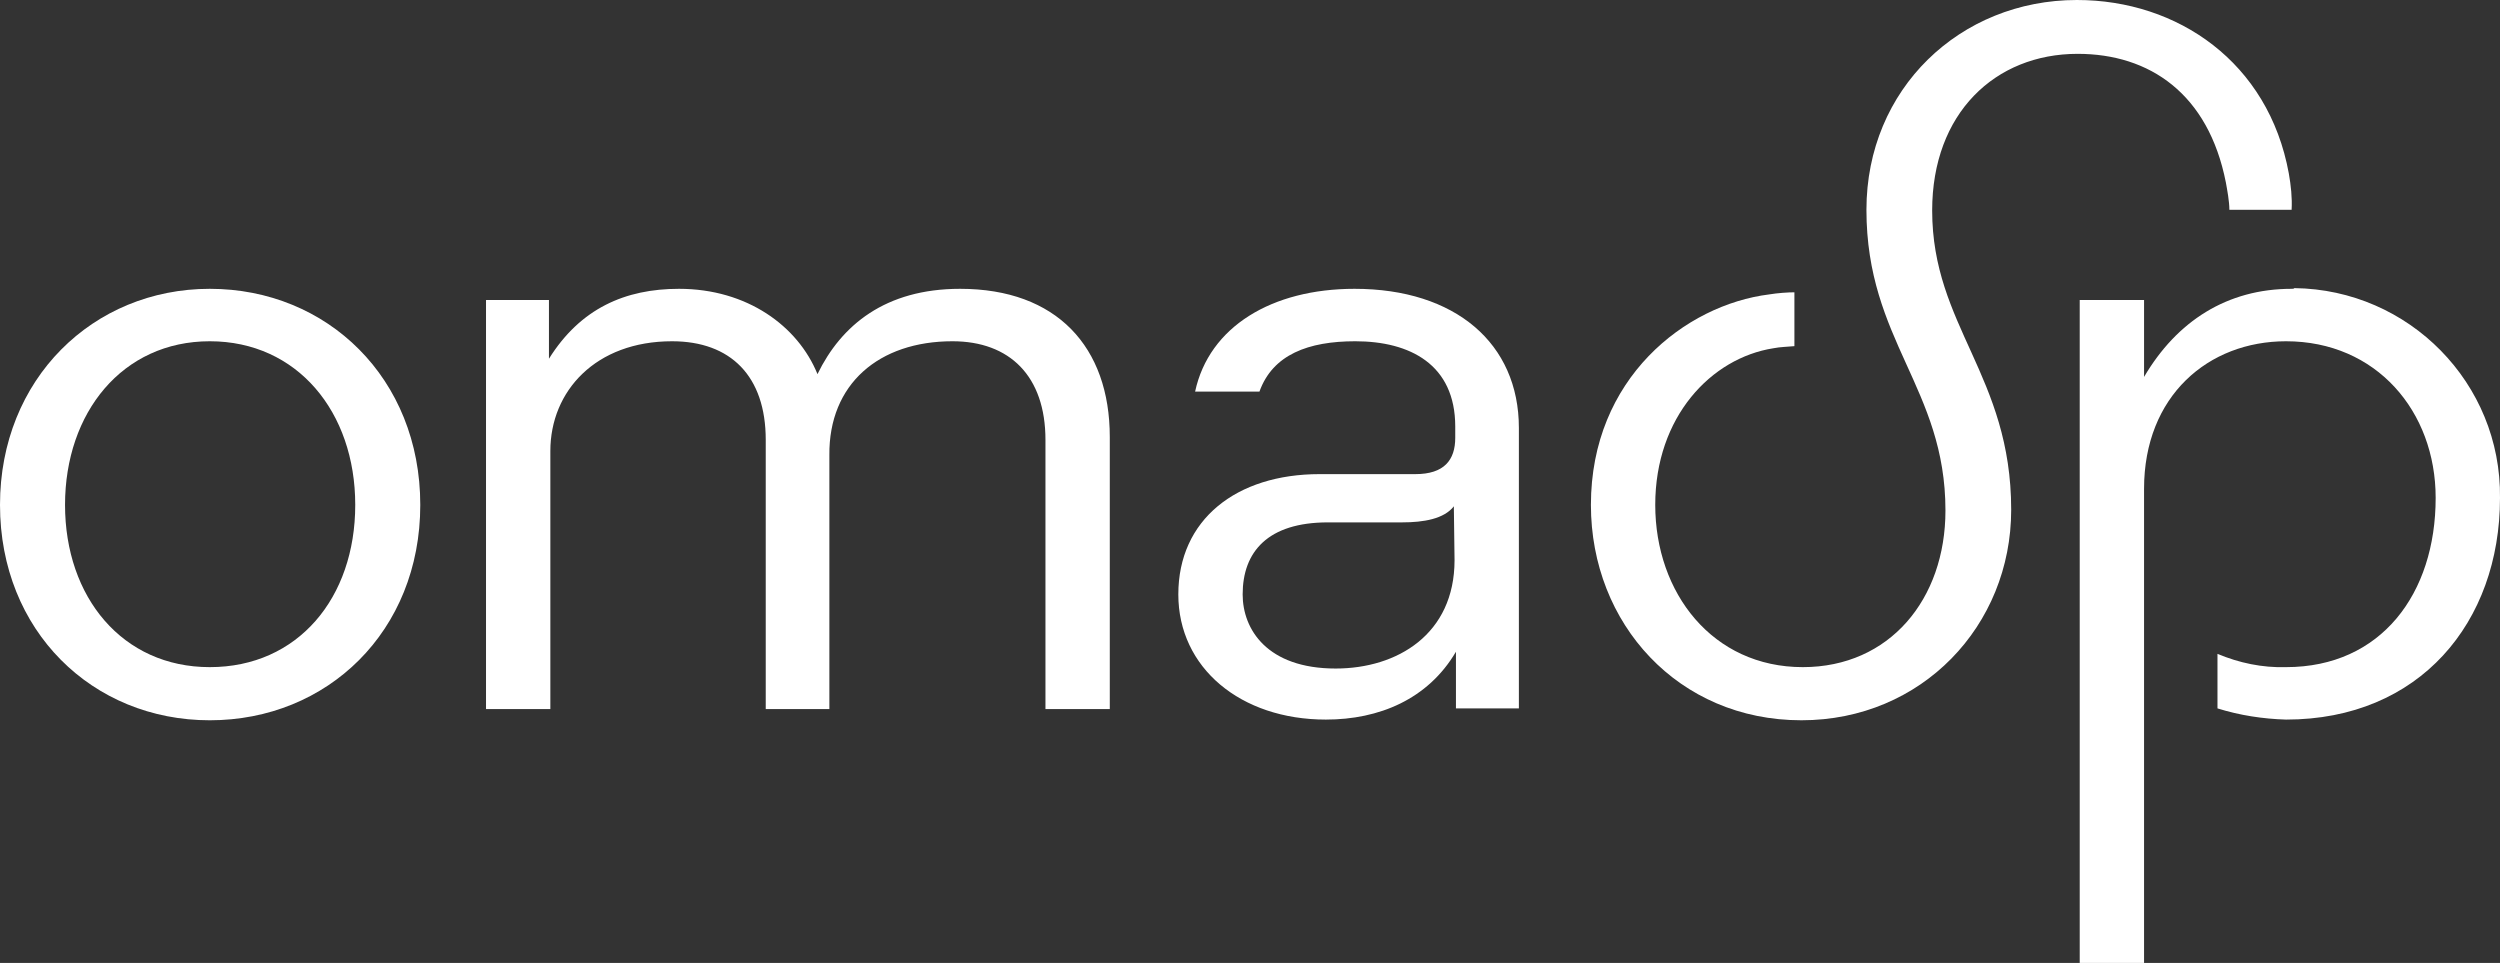 <svg version="1.1" id="Layer_1" xmlns:x="ns_extend;" xmlns:i="ns_ai;" xmlns:graph="ns_graphs;" xmlns="http://www.w3.org/2000/svg" xmlns:xlink="http://www.w3.org/1999/xlink" x="0px" y="0px" viewBox="0 0 357.5 137.7" style="enable-background:new 0 0 357.5 137.7;" xml:space="preserve">
 <rect x="0" y="0" width="357.5" height="137.7" fill="#333333" stroke="none"/>
 <style type="text/css">
  .st0{fill:#FFFFFF;}
 </style>
 <g>
  <path class="st0" d="M136.2,48.8c8.2,0,13.3,5,13.3,14.1v38.5h9.2V62.5c0-12.9-7.6-21.2-21.4-21.2c-10.7,0-17,5.2-20.4,12.2
		c-2.8-6.9-10.1-12.2-19.8-12.2c-7.7,0-14.1,2.8-18.6,10v-8.4h-9v58.5h9.2V64.5c0-8.6,6.5-15.7,17.4-15.7c8.4,0,13.4,5,13.4,14.1
		v38.5h9.1V65.1C118.5,54.9,125.7,48.8,136.2,48.8">
  </path>
  <path class="st0" d="M318.8,30h8.9c0.1-1.7-0.1-3.5-0.4-5.2C324.4,8.9,311.4,0,297,0c-16.7,0-30.1,12.7-30.1,30
		c0,18.7,11.3,25.5,11.3,43c0,12.7-8,22.4-20.4,22.4c-12.9,0-21.1-10.6-21.1-23.2s8-21,16.9-22.4c1-0.2,2-0.2,3-0.3v-7.7
		c-0.9,0-2.4,0.1-3.6,0.3c-12,1.5-25.5,12-25.5,30.1c0,17,12.5,30.8,30.1,30.8c17.2,0,30-13.5,30-30.1c0-19.2-11.3-26.3-11.3-42.8
		c0-13.9,9-22.4,20.8-22.4c10.3,0,18.7,5.7,21.2,18.4C318.5,27.2,318.8,28.8,318.8,30">
  </path>
  <path class="st0" d="M327.7,41.3c-9.2,0-16.4,4.6-21.1,12.6v-11h-9.2v94.8h9.2V69.9c0-13.3,9.2-21.1,20.3-21.1
		c12.9,0,21.4,10,21.4,22.4c0,13.7-7.8,24.2-21.4,24.2c-3.4,0.1-6.7-0.6-9.8-1.9v7.8c3.2,1,6.5,1.5,9.8,1.6
		c19.1,0,30.6-13.9,30.6-31.7c0.2-16.4-13-29.8-29.4-30C328,41.3,327.9,41.3,327.7,41.3">
  </path>
  <path class="st0" d="M193.7,41.3c-11.8,0-20.8,5.4-22.8,14.7h9.2c1.9-5.3,7-7.2,13.7-7.2c7.8,0,14.3,3.3,14.3,12.2v1.6
		c0,3.2-1.6,5.2-5.7,5.2h-13.7c-11.9,0-20.2,6.5-20.2,17.2c0,10.5,8.9,17.9,21.1,17.9c7.6,0,14.6-2.9,18.6-9.7v8.1h9V61.2
		C217.2,49.1,208.1,41.3,193.7,41.3 M208,80.1c0,10.6-8.2,15.5-17,15.5c-9.8,0-13.3-5.6-13.3-10.6c0-6.1,3.6-10.3,12.2-10.3h10.6
		c3.1,0,6-0.5,7.4-2.3L208,80.1z">
  </path>
  <path class="st0" d="M30,41.3c-16.7,0-30,12.9-30,30.9S13.2,103,30,103s30.1-12.7,30.1-30.8S46.8,41.3,30,41.3 M30,95.4
		c-12.5,0-20.7-10-20.7-23.2S17.5,48.8,30,48.8s20.8,10.1,20.8,23.4S42.6,95.4,30,95.4">
  </path>
 </g>
</svg>